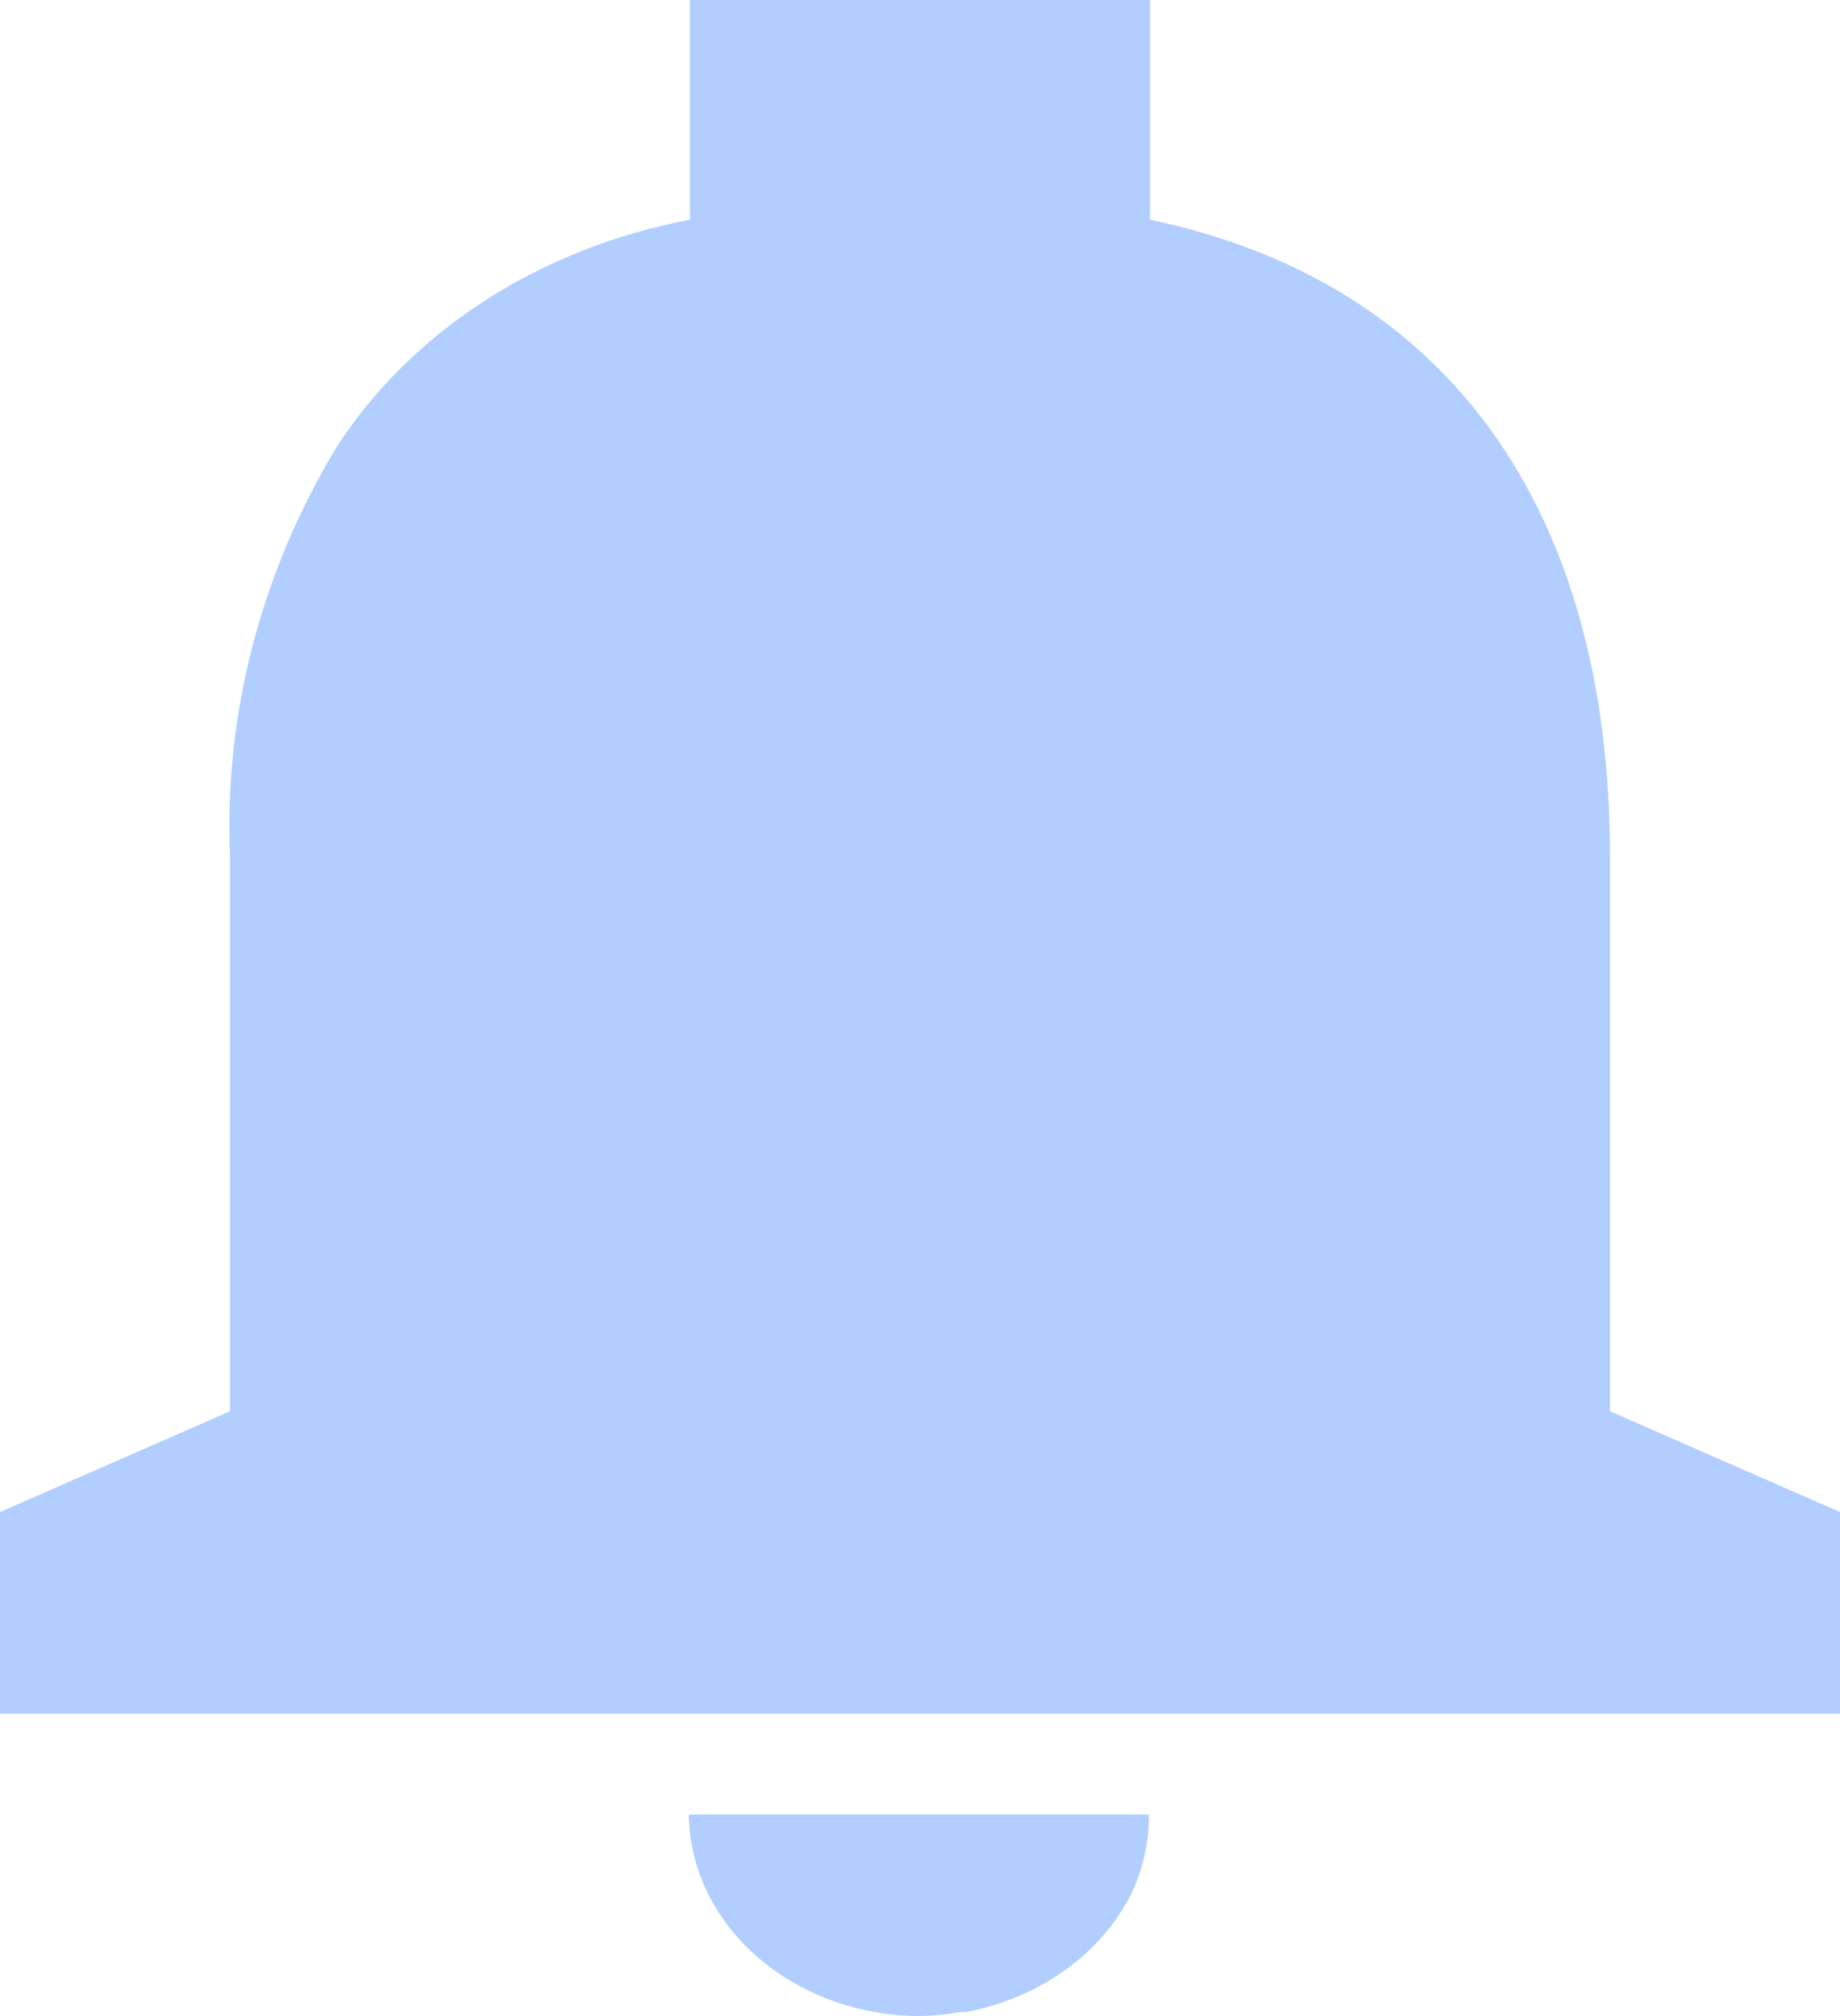 <svg width="21" height="23" viewBox="0 0 21 23" fill="none" xmlns="http://www.w3.org/2000/svg">
<path d="M10.5 23C9.051 22.994 7.876 21.97 7.862 20.7H13.112C13.115 21.008 13.048 21.312 12.915 21.597C12.571 22.289 11.867 22.794 11.025 22.954H11.018H10.999H10.975H10.963C10.811 22.982 10.656 22.997 10.5 23ZM21 19.55H0V17.25L2.625 16.1V9.775C2.556 8.152 2.974 6.542 3.838 5.106C4.697 3.774 6.167 2.828 7.875 2.507V0H13.125V2.507C16.51 3.213 18.375 5.794 18.375 9.775V16.1L21 17.25V19.55Z" fill="#B1CEFF"/>
</svg>
